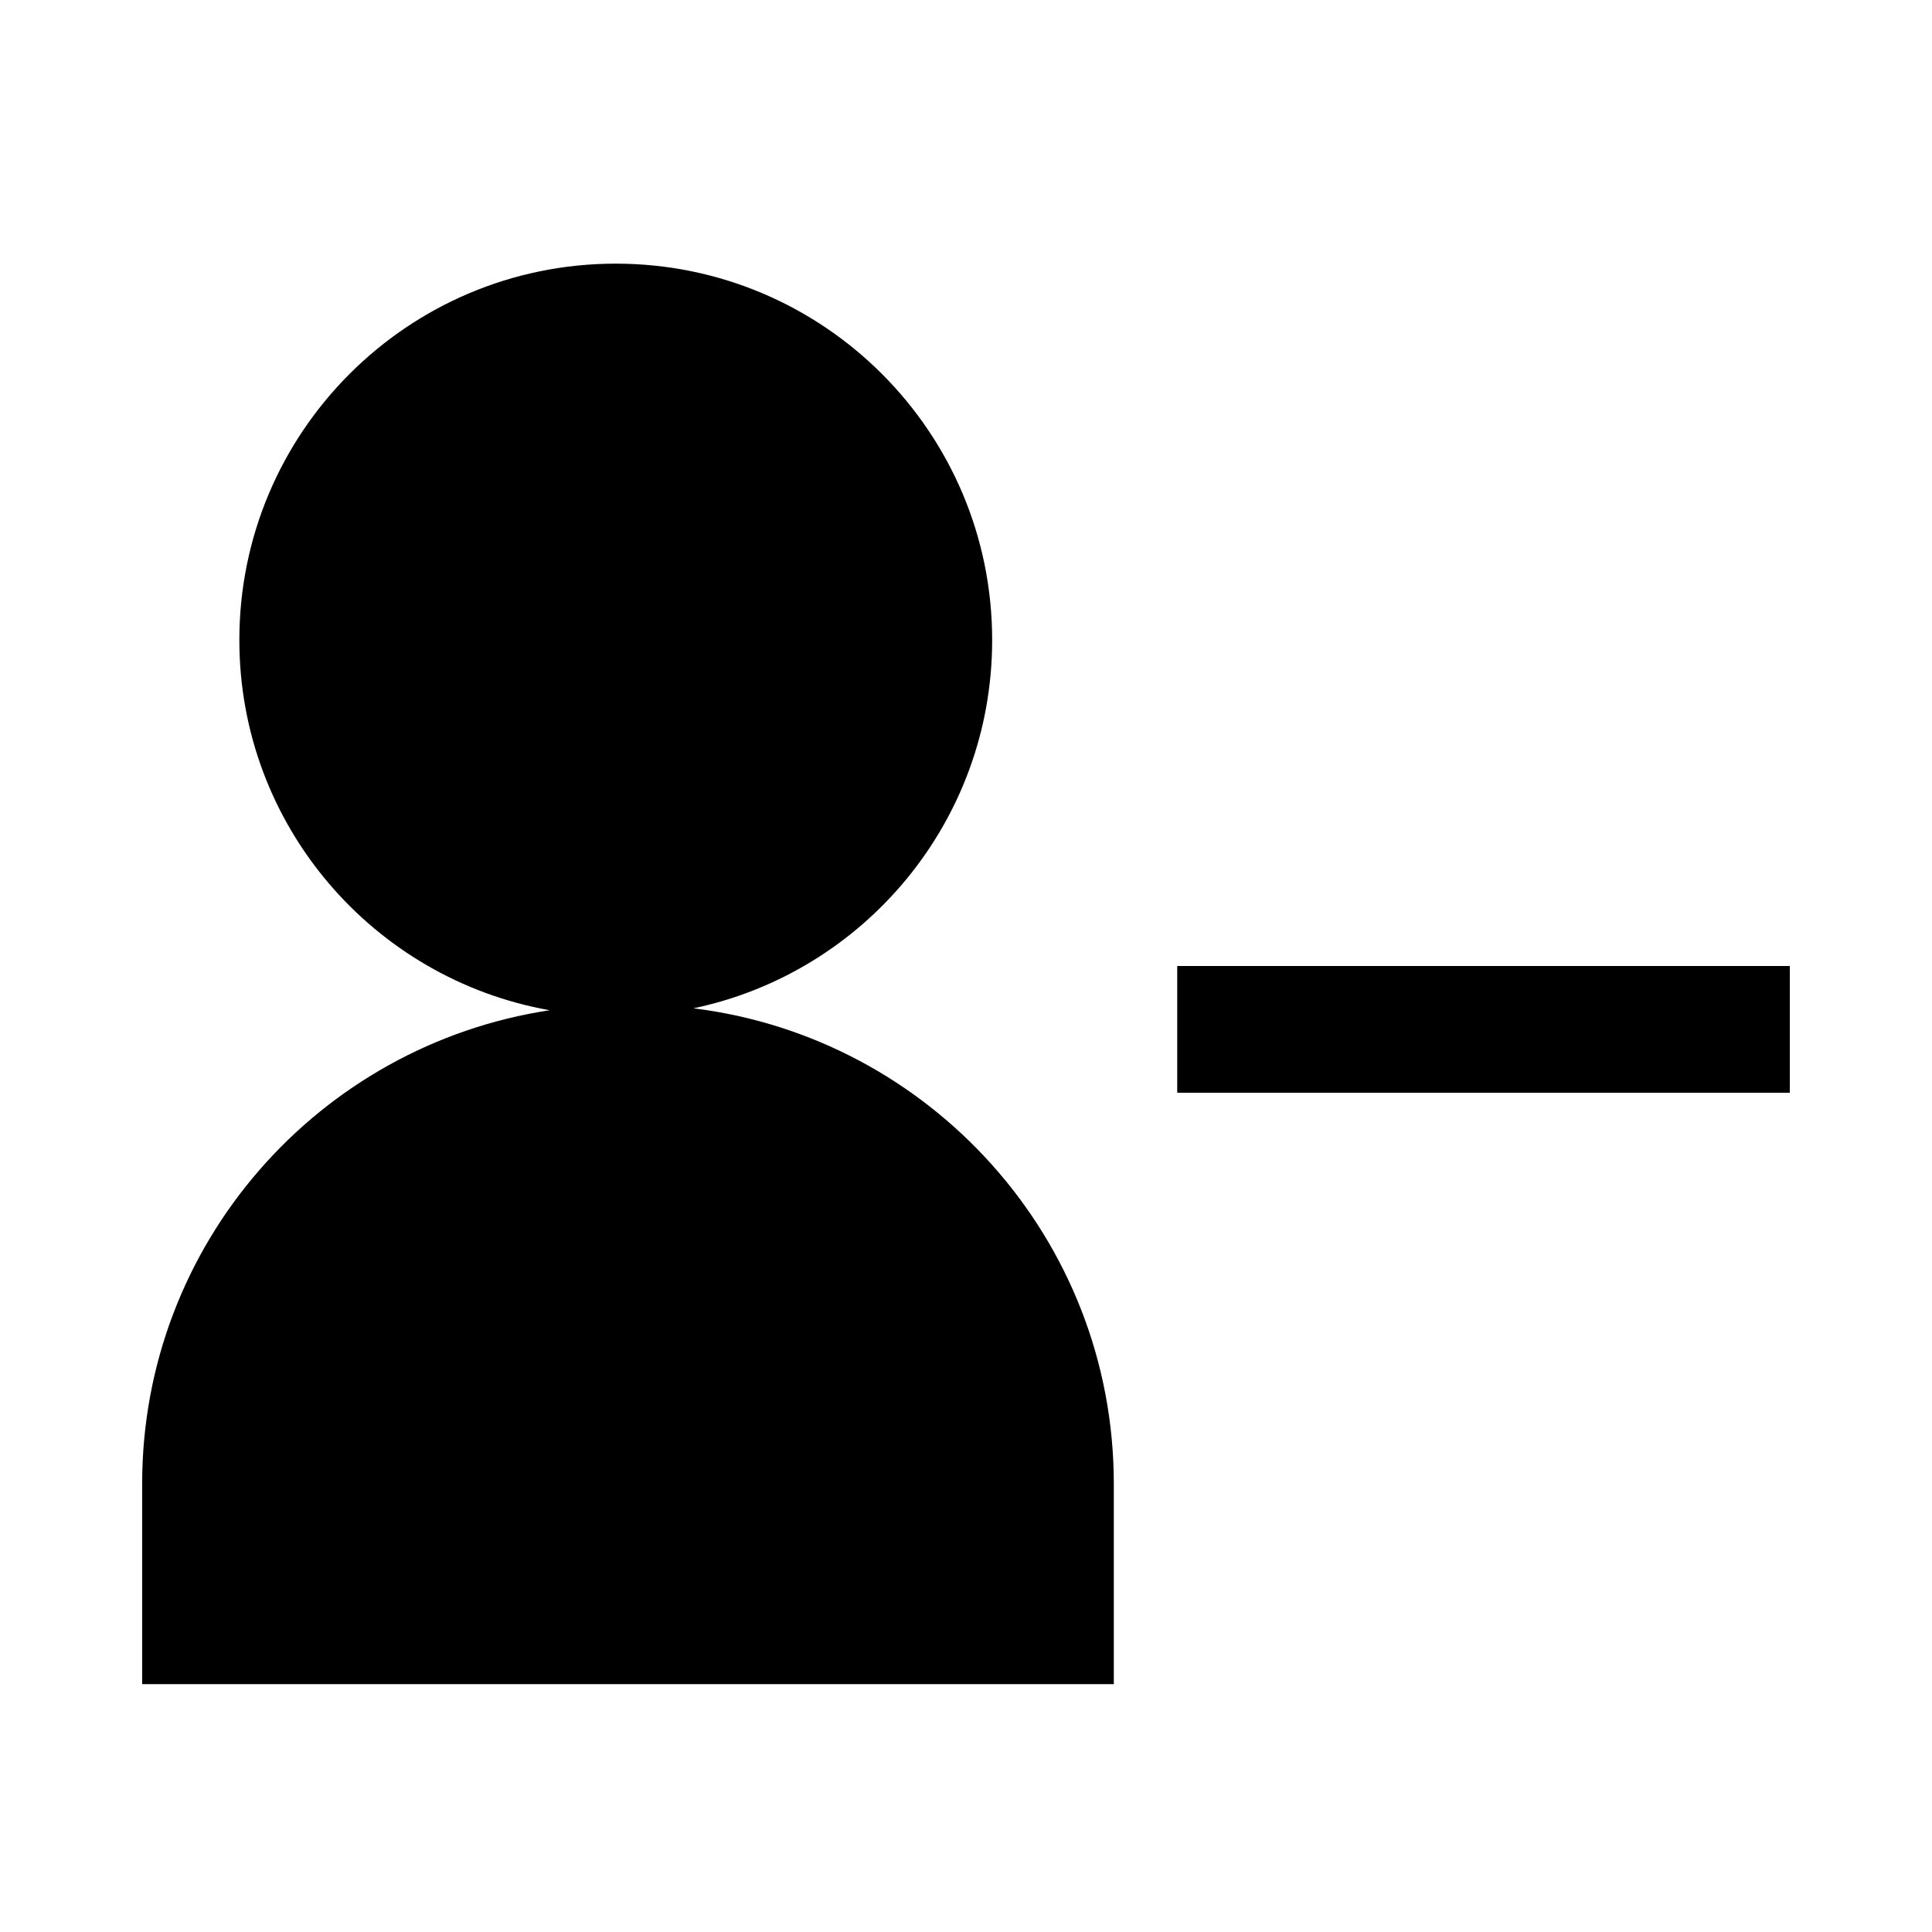 <?xml version="1.0" encoding="UTF-8"?>
<!-- Uploaded to: SVG Repo, www.svgrepo.com, Generator: SVG Repo Mixer Tools -->
<svg fill="#000000" width="800px" height="800px" version="1.1" viewBox="144 144 512 512" xmlns="http://www.w3.org/2000/svg">
 <g>
  <path d="m327.77 411.21c45.219-9.477 79.164-49.562 79.164-97.598 0-55.09-44.672-99.742-99.754-99.742-55.082 0-99.75 44.66-99.75 99.742 0 49.109 35.52 89.836 82.242 98.113-61.105 9.238-108 61.824-108 125.5v53.094h257.5v-53.09c0-64.859-48.656-118.26-111.41-126.02z"/>
  <path d="m455.98 400h162.34v33.586h-162.34z"/>
 </g>
</svg>
